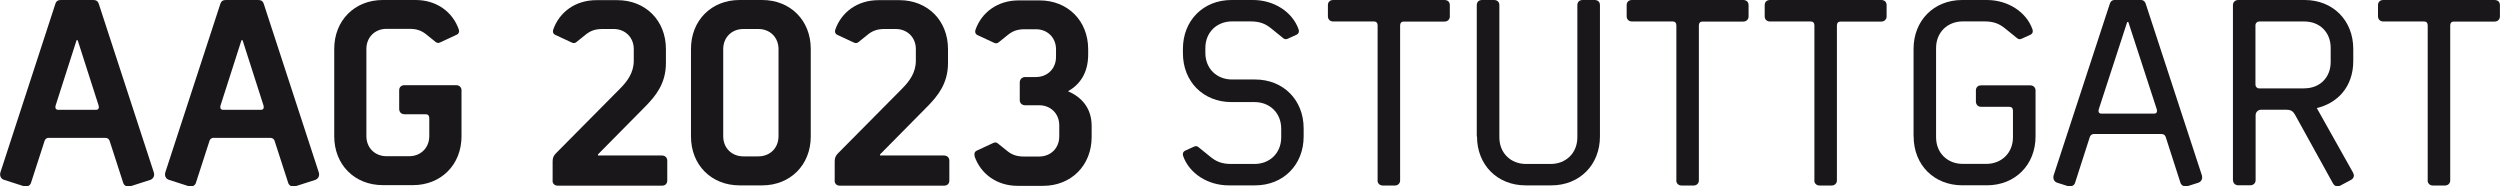 <?xml version="1.0" encoding="UTF-8"?><svg id="Ebene_1" xmlns="http://www.w3.org/2000/svg" viewBox="0 0 316.4 23.59"><defs><style>.cls-1{fill:#1a171b;}</style></defs><path class="cls-1" d="m6.19,17.44c-.44,0-.54.37-.54.37l-1.73,5.34c-.1.31-.37.44-.61.44-.2,0-.31-.03-.31-.03l-2.55-.82c-.27-.1-.44-.37-.44-.65,0-.1.03-.24.03-.24L7,.51c.14-.44.41-.51.75-.51h4.01c.34,0,.61.07.75.51l6.97,21.35s.03.14.03.24c0,.27-.17.54-.44.65l-2.55.82s-.1.03-.31.03c-.24,0-.51-.14-.61-.44l-1.73-5.34s-.1-.37-.54-.37h-7.14Zm5.98-3.54c.17,0,.34-.1.34-.31,0-.14-.03-.24-.03-.24l-2.65-8.26h-.14l-2.65,8.26s-.03.1-.03.24c0,.2.17.31.34.31h4.83Z"/><path class="cls-1" d="m27.06,17.44c-.44,0-.54.37-.54.37l-1.73,5.34c-.1.31-.37.44-.61.44-.2,0-.31-.03-.31-.03l-2.55-.82c-.27-.1-.44-.37-.44-.65,0-.1.03-.24.03-.24L27.88.51c.14-.44.41-.51.75-.51h4.01c.34,0,.61.07.75.51l6.97,21.35s.03.14.03.24c0,.27-.17.54-.44.65l-2.55.82s-.1.03-.31.03c-.24,0-.51-.14-.61-.44l-1.73-5.34s-.1-.37-.54-.37h-7.14Zm5.98-3.54c.17,0,.34-.1.34-.31,0-.14-.03-.24-.03-.24l-2.65-8.26h-.14l-2.65,8.26s-.03.1-.03.24c0,.2.17.31.34.31h4.83Z"/><path class="cls-1" d="m42.3,17.27V6.19c0-3.6,2.58-6.19,6.15-6.19h4.15c2.65,0,4.69,1.5,5.47,3.74,0,0,.03.14.03.2,0,.24-.14.37-.27.44l-2.04.95c-.07.03-.2.1-.34.1s-.27-.07-.34-.14l-1.02-.82c-.68-.58-1.29-.82-2.28-.82h-2.89c-1.46,0-2.55,1.05-2.55,2.55v11.02c0,1.5,1.09,2.55,2.55,2.55h2.86c1.46,0,2.55-1.05,2.55-2.55v-2.28c0-.31-.17-.48-.44-.48h-2.69c-.41,0-.68-.27-.68-.68v-2.35c0-.41.27-.65.68-.65h6.53c.37,0,.68.24.68.65v5.81c0,3.6-2.58,6.19-6.15,6.19h-3.81c-3.57,0-6.15-2.58-6.15-6.19Z"/><path class="cls-1" d="m69.94,22.81v-2.41c0-.44.14-.71.41-.99l8.09-8.16c.95-.95,1.77-2.04,1.77-3.57v-1.46c0-1.5-1.09-2.55-2.55-2.55h-1.39c-.99,0-1.6.24-2.28.82l-1.02.82c-.07.07-.2.14-.34.14s-.27-.07-.34-.1l-2.04-.95c-.14-.07-.27-.2-.27-.44,0-.07.03-.2.03-.2.78-2.24,2.82-3.74,5.47-3.74h2.65c3.57,0,6.15,2.58,6.15,6.19v1.77c0,2.62-1.33,4.18-2.55,5.44l-6.05,6.12v.14h8.09c.41,0,.68.27.68.65v2.52c0,.41-.27.65-.68.65h-13.16c-.41,0-.68-.24-.68-.65Z"/><path class="cls-1" d="m87.45,6.19c0-3.6,2.58-6.19,6.15-6.19h2.86c3.57,0,6.15,2.58,6.15,6.19v11.08c0,3.6-2.58,6.19-6.15,6.19h-2.86c-3.57,0-6.15-2.58-6.15-6.19V6.19Zm6.63,13.6h1.9c1.46,0,2.55-1.05,2.55-2.55V6.22c0-1.5-1.09-2.55-2.55-2.55h-1.9c-1.46,0-2.55,1.05-2.55,2.55v11.02c0,1.5,1.09,2.55,2.55,2.55Z"/><path class="cls-1" d="m105.64,22.81v-2.41c0-.44.14-.71.41-.99l8.09-8.16c.95-.95,1.77-2.04,1.77-3.57v-1.46c0-1.5-1.09-2.55-2.55-2.55h-1.39c-.99,0-1.6.24-2.28.82l-1.02.82c-.07.07-.2.14-.34.14s-.27-.07-.34-.1l-2.04-.95c-.14-.07-.27-.2-.27-.44,0-.07.03-.2.03-.2.78-2.24,2.82-3.74,5.47-3.74h2.65c3.57,0,6.15,2.58,6.15,6.19v1.77c0,2.62-1.33,4.18-2.55,5.44l-6.05,6.12v.14h8.09c.41,0,.68.27.68.65v2.52c0,.41-.27.65-.68.65h-13.16c-.41,0-.68-.24-.68-.65Z"/><path class="cls-1" d="m123.35,19.72s-.03-.14-.03-.2c0-.24.14-.37.27-.44l2.04-.95c.07-.03.2-.1.34-.1s.27.07.34.14l1.02.82c.68.58,1.29.82,2.28.82h1.9c1.46,0,2.55-1.05,2.55-2.55v-1.39c0-1.5-1.09-2.55-2.55-2.55h-1.77c-.37,0-.68-.24-.68-.65v-2.24c0-.41.31-.68.68-.68h1.36c1.46,0,2.55-1.05,2.55-2.55v-.95c0-1.5-1.09-2.55-2.55-2.55h-1.39c-.99,0-1.6.24-2.28.82l-1.02.82c-.07.07-.2.14-.34.14s-.27-.07-.34-.1l-2.04-.95c-.14-.07-.27-.2-.27-.44,0-.07.03-.2.03-.2.78-2.24,2.82-3.74,5.47-3.74h2.65c3.57,0,6.15,2.58,6.15,6.19v.65c0,2.35-1.05,3.81-2.55,4.66,1.53.65,2.99,1.97,2.99,4.39v1.39c0,3.6-2.58,6.19-6.15,6.19h-3.2c-2.65,0-4.69-1.5-5.47-3.74Z"/><path class="cls-1" d="m149.73,19.72s-.03-.14-.03-.2c0-.24.14-.37.27-.44l1.05-.48c.07-.03.2-.1.34-.1s.27.07.34.14l1.43,1.16c.78.65,1.5.95,2.69.95h2.96c1.9,0,3.37-1.36,3.37-3.37v-1.09c0-2.01-1.46-3.37-3.37-3.37h-2.92c-3.57,0-6.15-2.58-6.15-6.19v-.54c0-3.6,2.58-6.19,6.15-6.19h2.72c2.65,0,5,1.5,5.78,3.74,0,0,.03.14.03.2,0,.24-.14.37-.27.44l-1.05.48c-.07.03-.2.1-.34.1s-.27-.07-.34-.14l-1.43-1.16c-.78-.65-1.5-.95-2.69-.95h-2.35c-1.9,0-3.37,1.36-3.37,3.37v.61c0,2.01,1.46,3.37,3.37,3.37h2.92c3.57,0,6.15,2.58,6.15,6.19v1.02c0,3.6-2.58,6.19-6.15,6.19h-3.33c-2.65,0-5-1.5-5.78-3.74Z"/><path class="cls-1" d="m174.35,22.81V3.2c0-.31-.17-.48-.44-.48h-5.17c-.41,0-.68-.27-.68-.65V.65c0-.41.27-.65.68-.65h14.07c.41,0,.68.24.68.65v1.43c0,.37-.27.65-.68.65h-5.17c-.27,0-.44.17-.44.48v19.62c0,.41-.31.65-.68.65h-1.5c-.37,0-.68-.24-.68-.65Z"/><path class="cls-1" d="m186.9,17.27V.65c0-.41.27-.65.68-.65h1.5c.41,0,.68.24.68.65v16.73c0,2.01,1.46,3.37,3.37,3.37h3.13c1.9,0,3.37-1.36,3.37-3.37V.65c0-.41.27-.65.68-.65h1.5c.41,0,.68.24.68.65v16.62c0,3.6-2.58,6.19-6.15,6.19h-3.26c-3.57,0-6.15-2.58-6.15-6.19Z"/><path class="cls-1" d="m212.16,22.81V3.2c0-.31-.17-.48-.44-.48h-5.17c-.41,0-.68-.27-.68-.65V.65c0-.41.27-.65.68-.65h14.07c.41,0,.68.24.68.65v1.43c0,.37-.27.65-.68.65h-5.17c-.27,0-.44.17-.44.48v19.62c0,.41-.31.65-.68.65h-1.5c-.37,0-.68-.24-.68-.65Z"/><path class="cls-1" d="m229.63,22.81V3.2c0-.31-.17-.48-.44-.48h-5.17c-.41,0-.68-.27-.68-.65V.65c0-.41.27-.65.68-.65h14.07c.41,0,.68.24.68.65v1.43c0,.37-.27.65-.68.65h-5.17c-.27,0-.44.17-.44.48v19.62c0,.41-.31.65-.68.65h-1.5c-.37,0-.68-.24-.68-.65Z"/><path class="cls-1" d="m242.18,17.27V6.19c0-3.6,2.58-6.19,6.15-6.19h3.13c2.65,0,5,1.5,5.78,3.74,0,0,.03.14.03.2,0,.24-.14.37-.27.44l-1.05.48c-.07.03-.2.1-.34.1s-.27-.07-.34-.14l-1.43-1.16c-.78-.65-1.5-.95-2.69-.95h-2.75c-1.9,0-3.37,1.36-3.37,3.37v11.29c0,2.01,1.46,3.37,3.37,3.37h2.99c1.9,0,3.37-1.36,3.37-3.37v-3.37c0-.31-.17-.48-.44-.48h-3.57c-.41,0-.68-.27-.68-.68v-1.39c0-.41.27-.65.68-.65h6.19c.37,0,.68.24.68.65v5.81c0,3.6-2.58,6.19-6.15,6.19h-3.13c-3.57,0-6.15-2.58-6.15-6.19Z"/><path class="cls-1" d="m265.03,16.96c-.44,0-.54.37-.54.37l-1.87,5.81c-.1.31-.37.44-.61.44-.2,0-.31-.03-.31-.03l-1.39-.44c-.27-.1-.44-.37-.44-.65,0-.1.03-.24.03-.24l7.11-21.72c.14-.44.41-.51.75-.51h3.06c.34,0,.61.07.75.51l7.11,21.72s.03.14.03.24c0,.27-.17.54-.44.65l-1.39.44s-.1.03-.31.03c-.24,0-.51-.14-.61-.44l-1.87-5.81s-.1-.37-.54-.37h-8.5Zm7.62-2.58c.17,0,.34-.1.34-.31,0-.14-.03-.24-.03-.24l-3.6-11.05h-.14l-3.6,11.05s-.03.1-.03.24c0,.2.17.31.34.31h6.73Z"/><path class="cls-1" d="m282.6,22.81V.65c0-.37.27-.65.68-.65h8.4c3.57,0,6.15,2.58,6.15,6.19v1.53c0,3.33-2.07,5.37-4.62,5.95l4.56,8.12c.1.17.14.34.14.44,0,.27-.2.44-.37.54l-1.33.71c-.14.07-.27.1-.37.1-.27,0-.44-.14-.58-.37l-4.83-8.74c-.24-.41-.54-.58-1.02-.58h-3.26c-.37,0-.68.31-.68.68v8.23c0,.37-.27.65-.68.65h-1.5c-.41,0-.68-.27-.68-.65Zm9.04-11.63c1.94,0,3.33-1.36,3.33-3.33v-1.8c0-1.97-1.39-3.33-3.33-3.33h-5.71c-.27,0-.48.2-.48.48v7.51c0,.27.2.48.48.48h5.71Z"/><path class="cls-1" d="m307.25,22.81V3.2c0-.31-.17-.48-.44-.48h-5.17c-.41,0-.68-.27-.68-.65V.65c0-.41.27-.65.68-.65h14.07c.41,0,.68.24.68.65v1.43c0,.37-.27.65-.68.65h-5.17c-.27,0-.44.17-.44.48v19.62c0,.41-.31.65-.68.65h-1.5c-.37,0-.68-.24-.68-.65Z"/></svg>